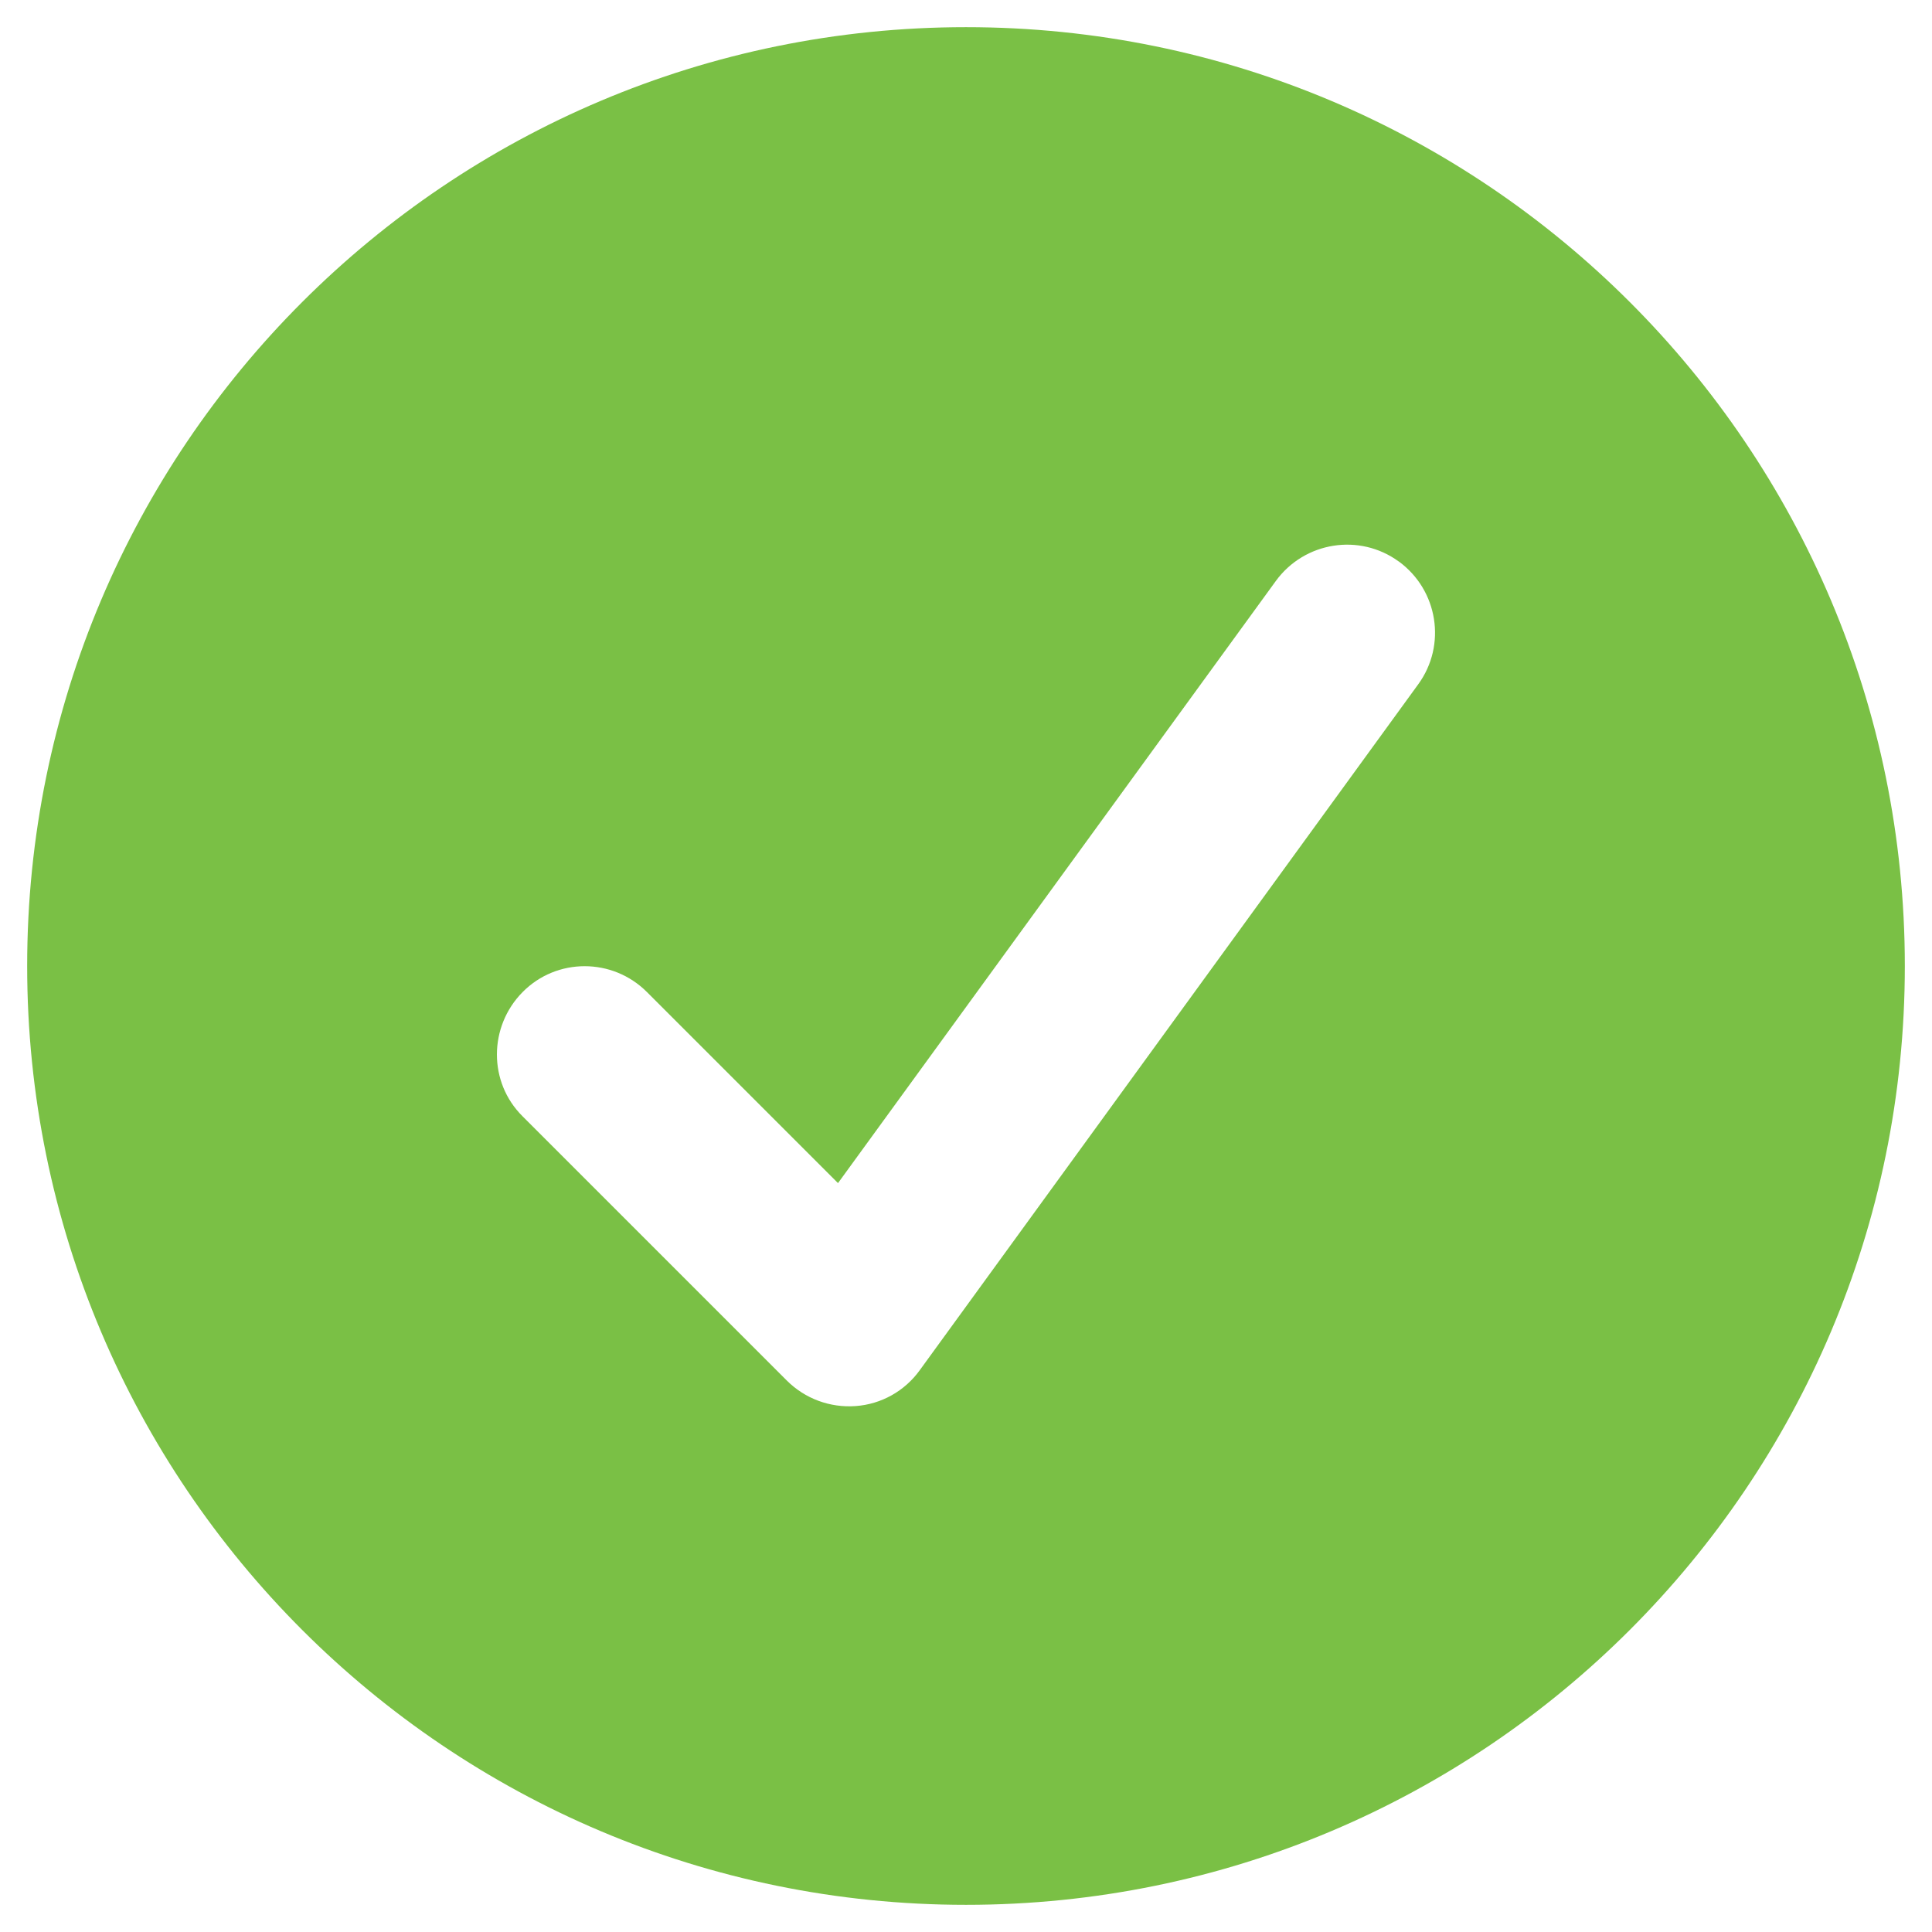 <?xml version="1.0" encoding="UTF-8"?>
<svg id="Layer_1" xmlns="http://www.w3.org/2000/svg" version="1.1" viewBox="0 0 640 640">
  <!-- Generator: Adobe Illustrator 30.0.0, SVG Export Plug-In . SVG Version: 2.1.1 Build 123)  -->
  <defs>
    <style>
      .st0 {
        fill: #7ac045;
      }
    </style>
  </defs>
  <path class="st0" d="M320,631c-171.78,0-311-139.22-311-311S148.22,9,320,9s311,139.22,311,311-139.22,311-311,311ZM463.35,186c-13-9.48-31.22-6.56-40.7,6.44l-145.05,199.48-63.29-63.29c-11.42-11.42-29.89-11.42-41.18,0-11.3,11.42-11.42,29.89,0,41.18l87.47,87.47c6.07,6.07,14.34,9.11,22.84,8.5s16.28-4.98,21.26-11.91l165.1-227.18c9.48-13,6.56-31.22-6.44-40.7Z"/>
</svg>